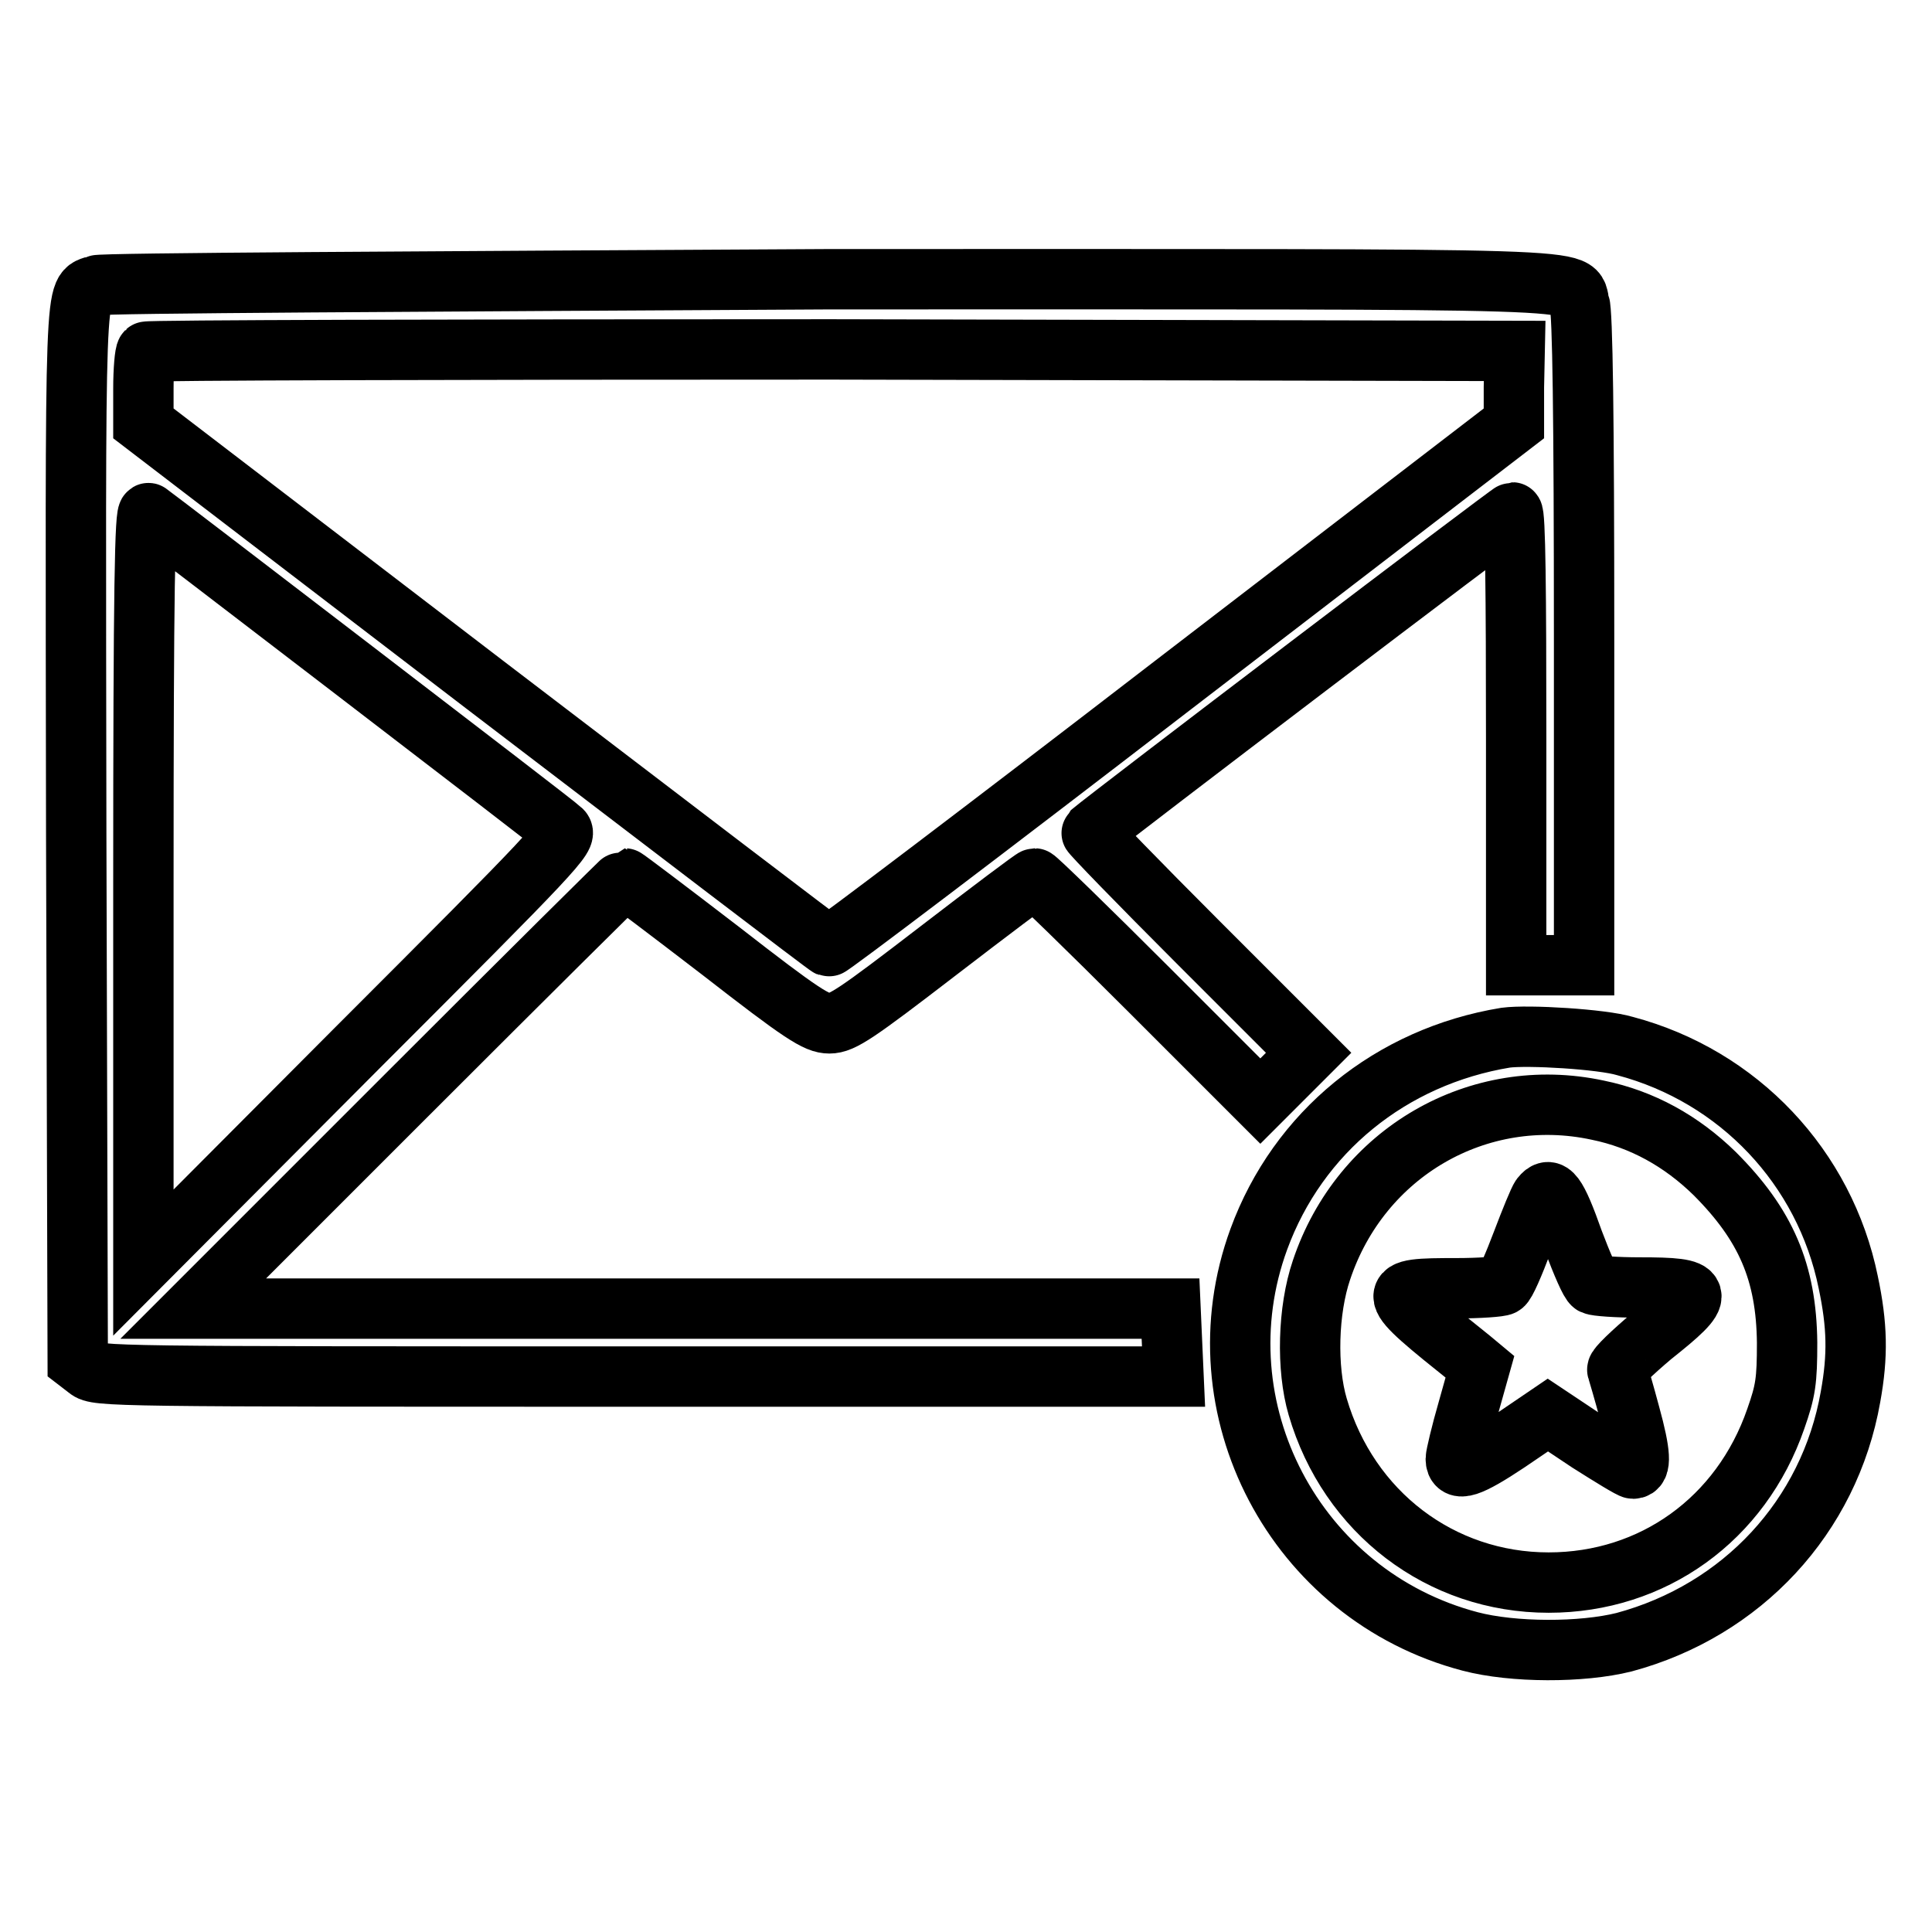 <?xml version="1.0" encoding="utf-8"?>
<!-- Svg Vector Icons : http://www.onlinewebfonts.com/icon -->
<!DOCTYPE svg PUBLIC "-//W3C//DTD SVG 1.1//EN" "http://www.w3.org/Graphics/SVG/1.1/DTD/svg11.dtd">
<svg version="1.1" xmlns="http://www.w3.org/2000/svg" xmlns:xlink="http://www.w3.org/1999/xlink" x="0px" y="0px" viewBox="0 0 256 256" enable-background="new 0 0 256 256" xml:space="preserve">
<g><g><g><path stroke-width="8" fill-opacity="0" stroke="#000000"  d="M12.8,37.8c-3,1.2-2.8-3.2-2.7,72.8l0.2,69.8l1.3,1c1.2,1,3.1,1,72.6,1h71.3l-0.2-4.5l-0.2-4.5H90.4H25.6l28.5-28.5c15.6-15.6,28.6-28.5,28.7-28.5s5.8,4.3,12.7,9.6c10.8,8.4,12.7,9.6,14.4,9.6s3.6-1.3,14.4-9.6c6.9-5.3,12.6-9.6,12.8-9.6c0.2,0,7,6.6,15.1,14.7l14.8,14.8l3.2-3.2l3.2-3.2l-14.5-14.5c-8-8-14.4-14.6-14.3-14.7c2.6-2.2,55.5-42.4,55.8-42.4c0.4,0,0.5,10.6,0.5,30v30h4.5h4.5v-43c0-30-0.2-43.5-0.6-44.7c-1.2-3.5,6-3.2-99.5-3.2C55.7,37.3,13.4,37.5,12.8,37.8z M200.6,51.3v4.8l-45.2,34.7c-24.8,19.1-45.4,34.7-45.6,34.6c-0.3-0.1-20.7-15.7-45.6-34.7L19,56.1L19,51.5c0-2.5,0.2-4.7,0.4-4.9c0.2-0.2,41.1-0.3,90.8-0.3l90.5,0.2L200.6,51.3L200.6,51.3z M46.9,88.8c14.6,11.2,27,20.7,27.5,21.2c0.9,0.8-0.7,2.5-27.2,29L19,167.3v-49.9c0-39.8,0.2-49.8,0.7-49.4C20,68.2,32.3,77.6,46.9,88.8z"/><path stroke-width="8" fill-opacity="0" stroke="#000000"  d="M199.5,137.5c-15.2,2.5-27.5,12.5-32.7,26.7c-8.2,22.4,4.8,47.2,28,53.3c5.7,1.5,14.8,1.5,20.4,0.1c15.6-4.2,27.2-16.6,30-32.5c1-5.5,0.9-9.5-0.3-15.2c-3.1-15.2-14.5-27.3-29.6-31.3C212.3,137.7,202.5,137.1,199.5,137.5z M211.7,147.1c5.9,1.2,11.1,4.1,15.5,8.4c6.8,6.8,9.5,13.1,9.6,22.4c0,5.1-0.2,6.4-1.5,10.1c-4.6,13.3-16.3,21.7-30.1,21.7c-14.3,0-26.5-9.3-30.6-23.3c-1.5-5.1-1.3-12.8,0.5-18.1C180.3,152.7,195.9,143.7,211.7,147.1z"/><path stroke-width="8" fill-opacity="0" stroke="#000000"  d="M204.2,158.6c-0.3,0.4-1.4,3.1-2.5,6c-1.1,2.9-2.2,5.5-2.6,5.7c-0.3,0.2-3.1,0.4-6.1,0.4c-9.7,0-9.6,0.2,1.9,9.4l1.2,1l-1.6,5.7c-0.9,3.1-1.6,6.1-1.6,6.5c0,1.8,1.8,1.2,6.9-2.2l5.3-3.6l5.4,3.6c3,1.9,5.6,3.5,5.9,3.5c1.1,0,1-2-0.4-7.1c-0.8-3-1.6-5.7-1.7-6c-0.1-0.3,2-2.3,4.6-4.5c7.3-5.8,7.1-6.4-1.6-6.4c-3.1,0-5.8-0.2-6.2-0.4c-0.4-0.2-1.5-2.8-2.6-5.7C206.2,158,205.4,157.1,204.2,158.6z"/></g></g></g>
</svg>